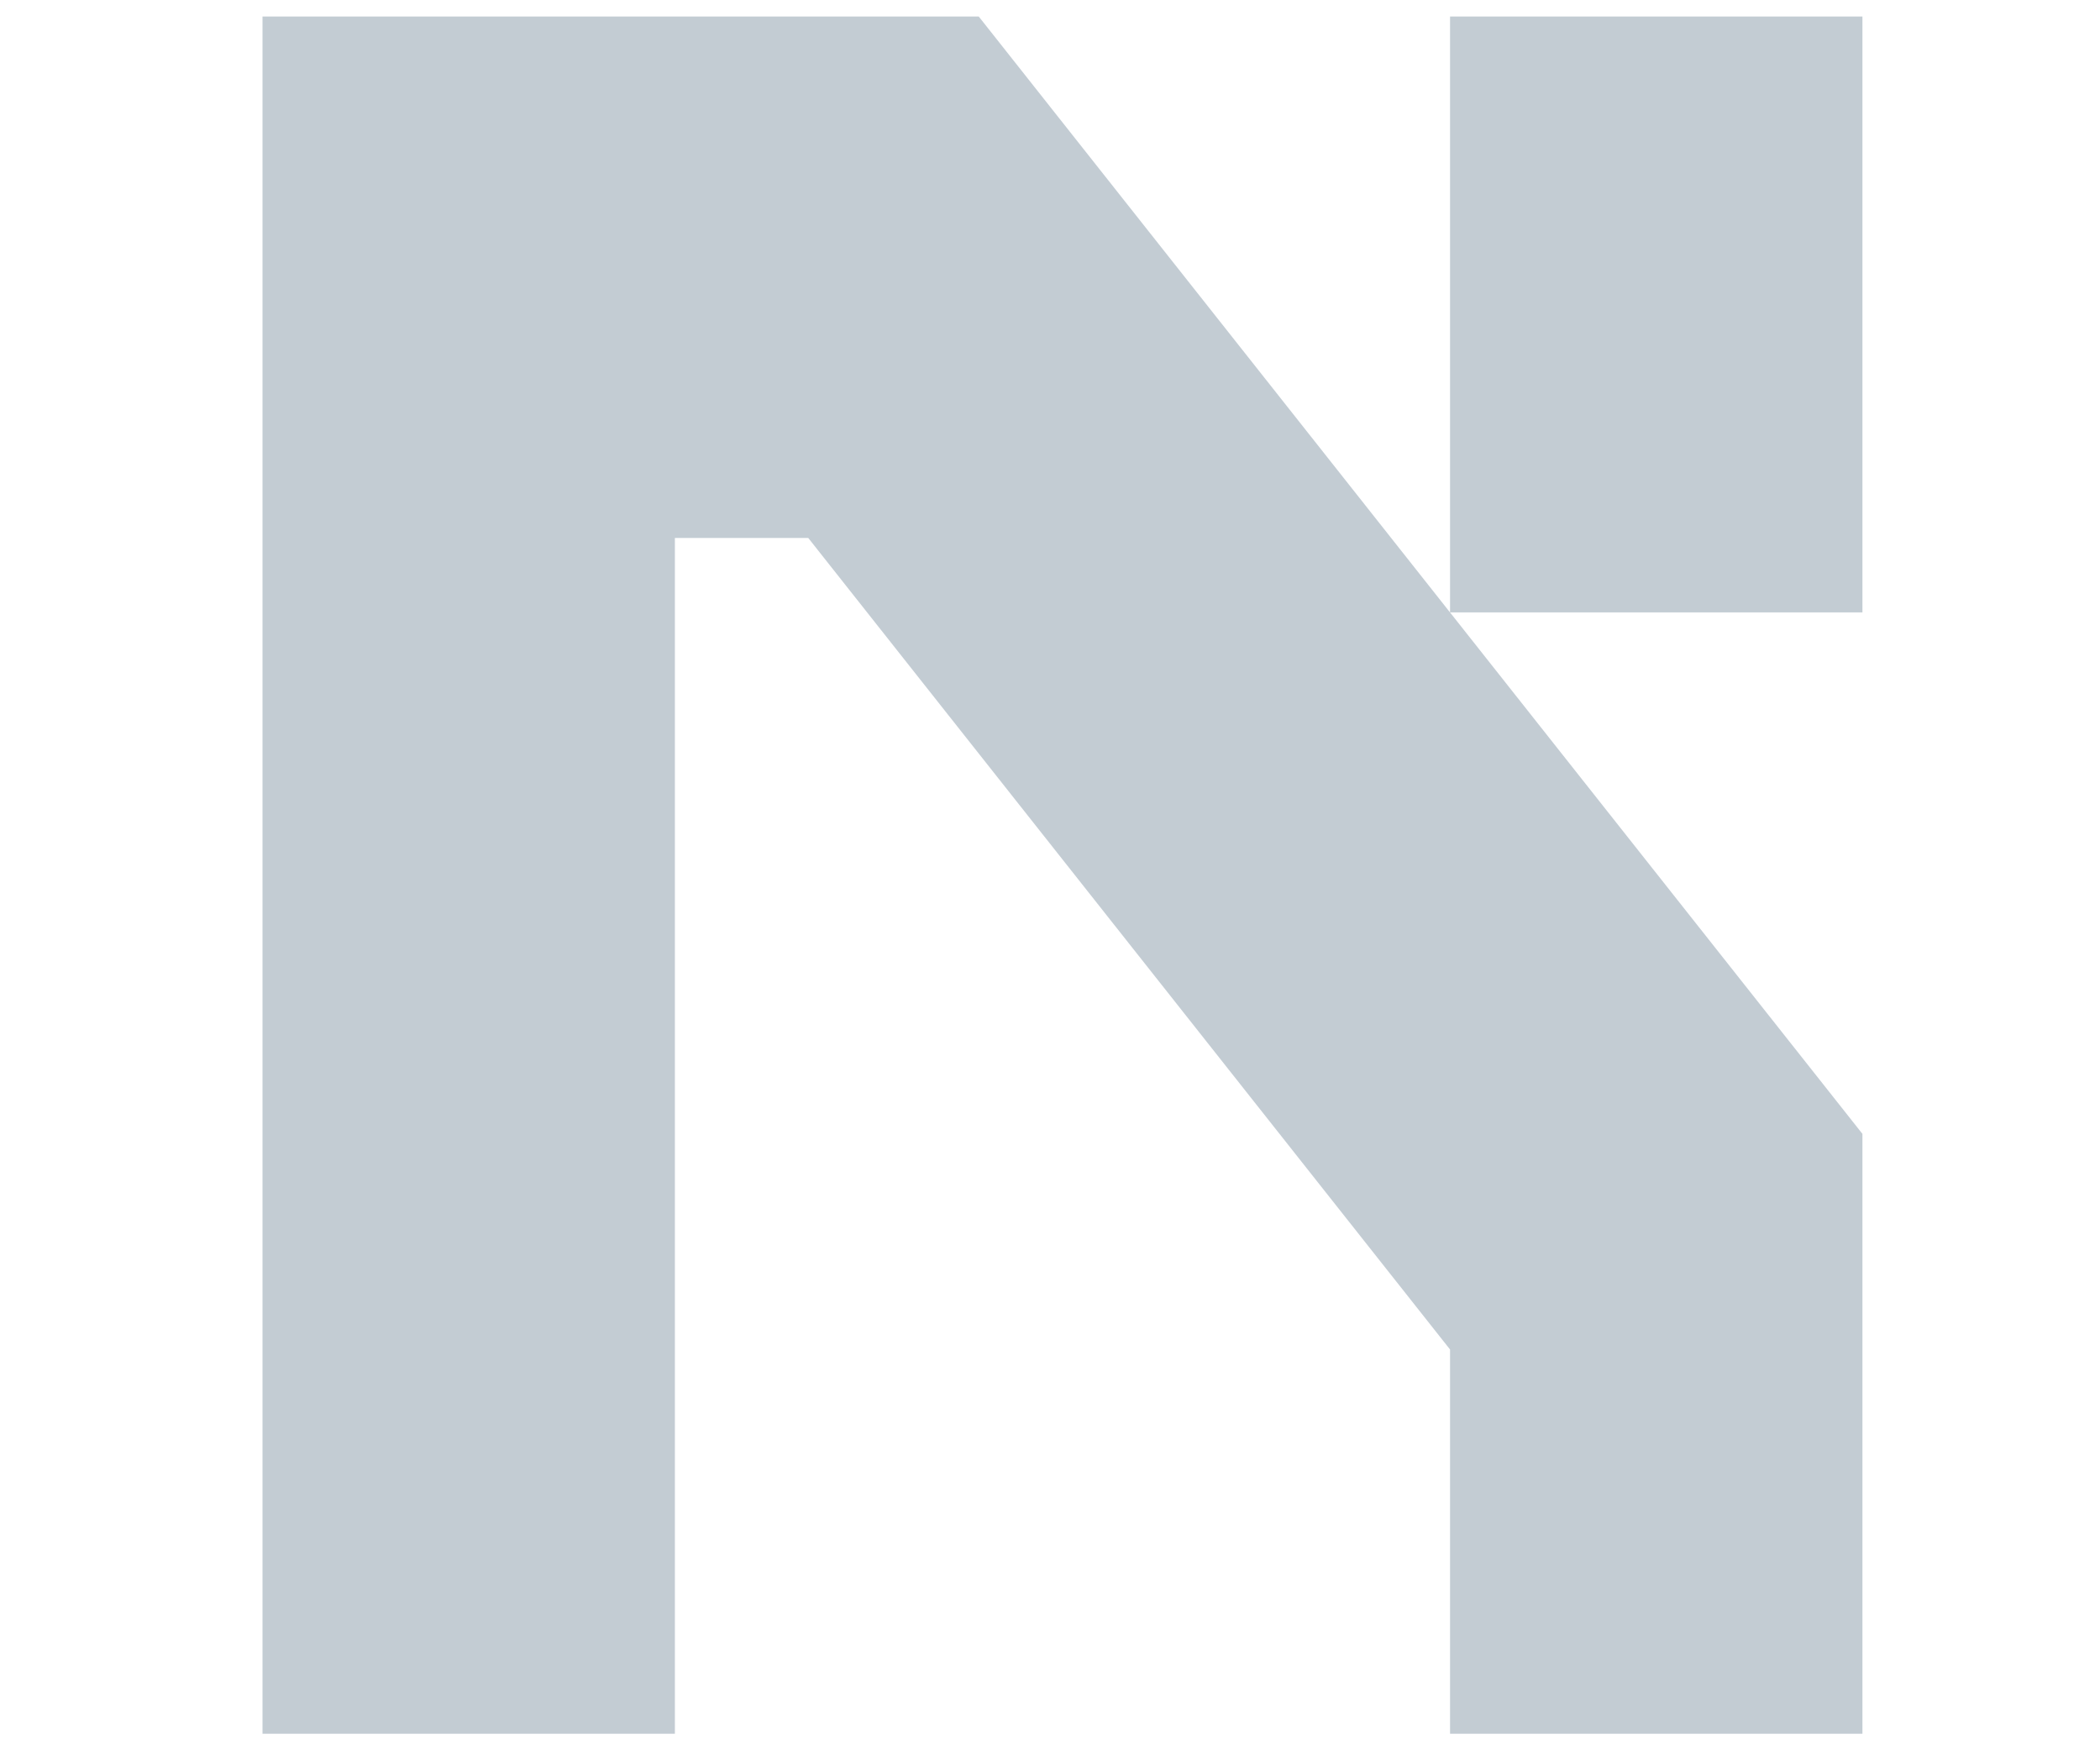 <svg width="48" height="40" viewBox="0 0 48 40" fill="none" xmlns="http://www.w3.org/2000/svg">
<g opacity="0.5">
<path d="M22.371 0.377L42.57 25.913V39.622H33.144V30.841L18.474 12.294H15.426V39.622H6V0.377H22.371ZM33.144 13.996V0.377H42.57V13.996H33.144Z" fill="#8799A8"/>
</g>
</svg>
